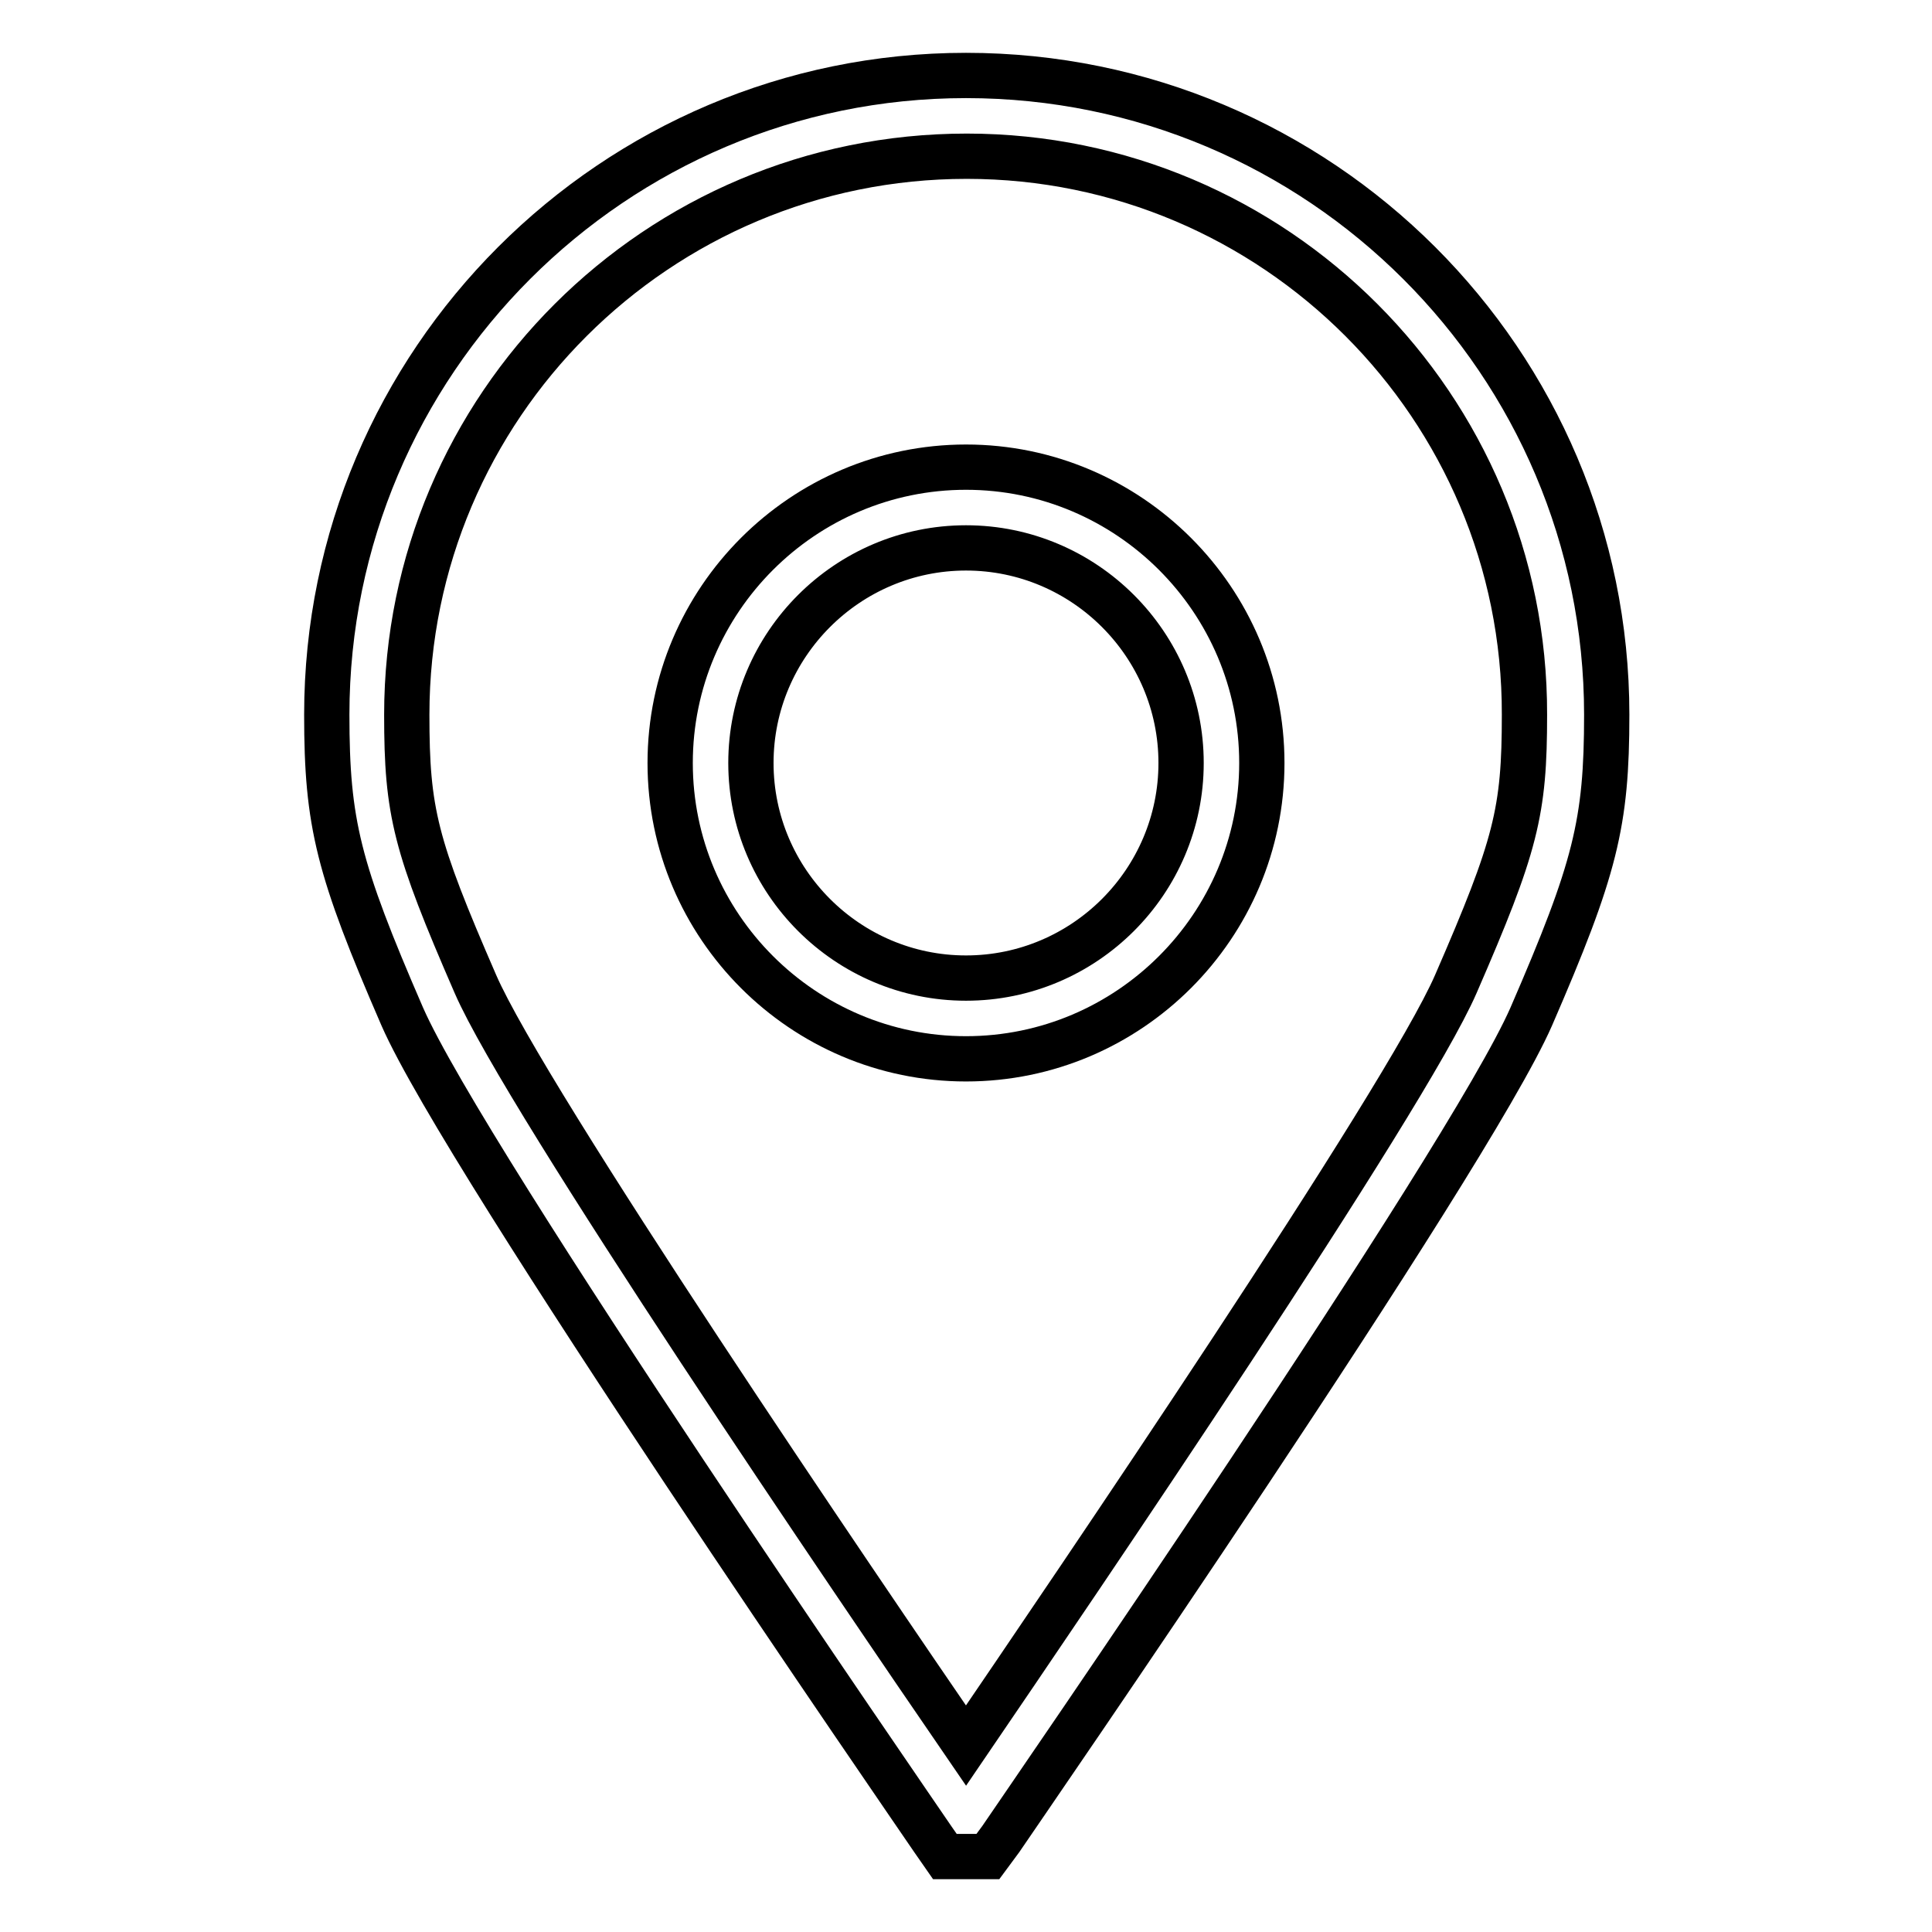 <?xml version="1.0" encoding="utf-8"?>
<!-- Svg Vector Icons : http://www.onlinewebfonts.com/icon -->
<!DOCTYPE svg PUBLIC "-//W3C//DTD SVG 1.1//EN" "http://www.w3.org/Graphics/SVG/1.1/DTD/svg11.dtd">
<svg version="1.1" xmlns="http://www.w3.org/2000/svg" xmlns:xlink="http://www.w3.org/1999/xlink" x="0px" y="0px" viewBox="0 0 256 256" enable-background="new 0 0 256 256" xml:space="preserve">
<g> <path stroke-width="6" fill-opacity="0" stroke="#000000"  d="M130.9,246h-5.7l-1.6-2.3c-2.5-3.7-61.9-89.8-70.3-109c-8.5-19.6-10-25.6-10-40c0-46.7,38-84.7,84.7-84.7 c46.9,0,84.9,38,84.9,84.7c0,14.4-1.5,20.4-10,40c-8.4,19.2-67.8,105.3-70.3,109L130.9,246z M128.1,20.7c-41,0-74.2,33.2-74.2,74 c0,12.9,1.1,17.3,9.1,35.7c6.7,15.4,50.8,80.2,65,100.9c14.1-20.7,58.2-85.5,64.9-100.9c8-18.4,9.1-22.8,9.1-35.7 C202.1,53.9,168.9,20.7,128.1,20.7L128.1,20.7z"/> <path stroke-width="6" fill-opacity="0" stroke="#000000"  d="M128,140.3c-21.6,0-39.2-17.6-39.2-39.2c0-21.6,17.6-39.2,39.2-39.2s39.2,17.6,39.2,39.2 C167.2,122.7,149.6,140.3,128,140.3z M128,72.6c-15.7,0-28.5,12.8-28.5,28.5c0,15.7,12.8,28.5,28.5,28.5 c15.7,0,28.5-12.8,28.5-28.5S143.7,72.6,128,72.6z"/></g>
</svg>